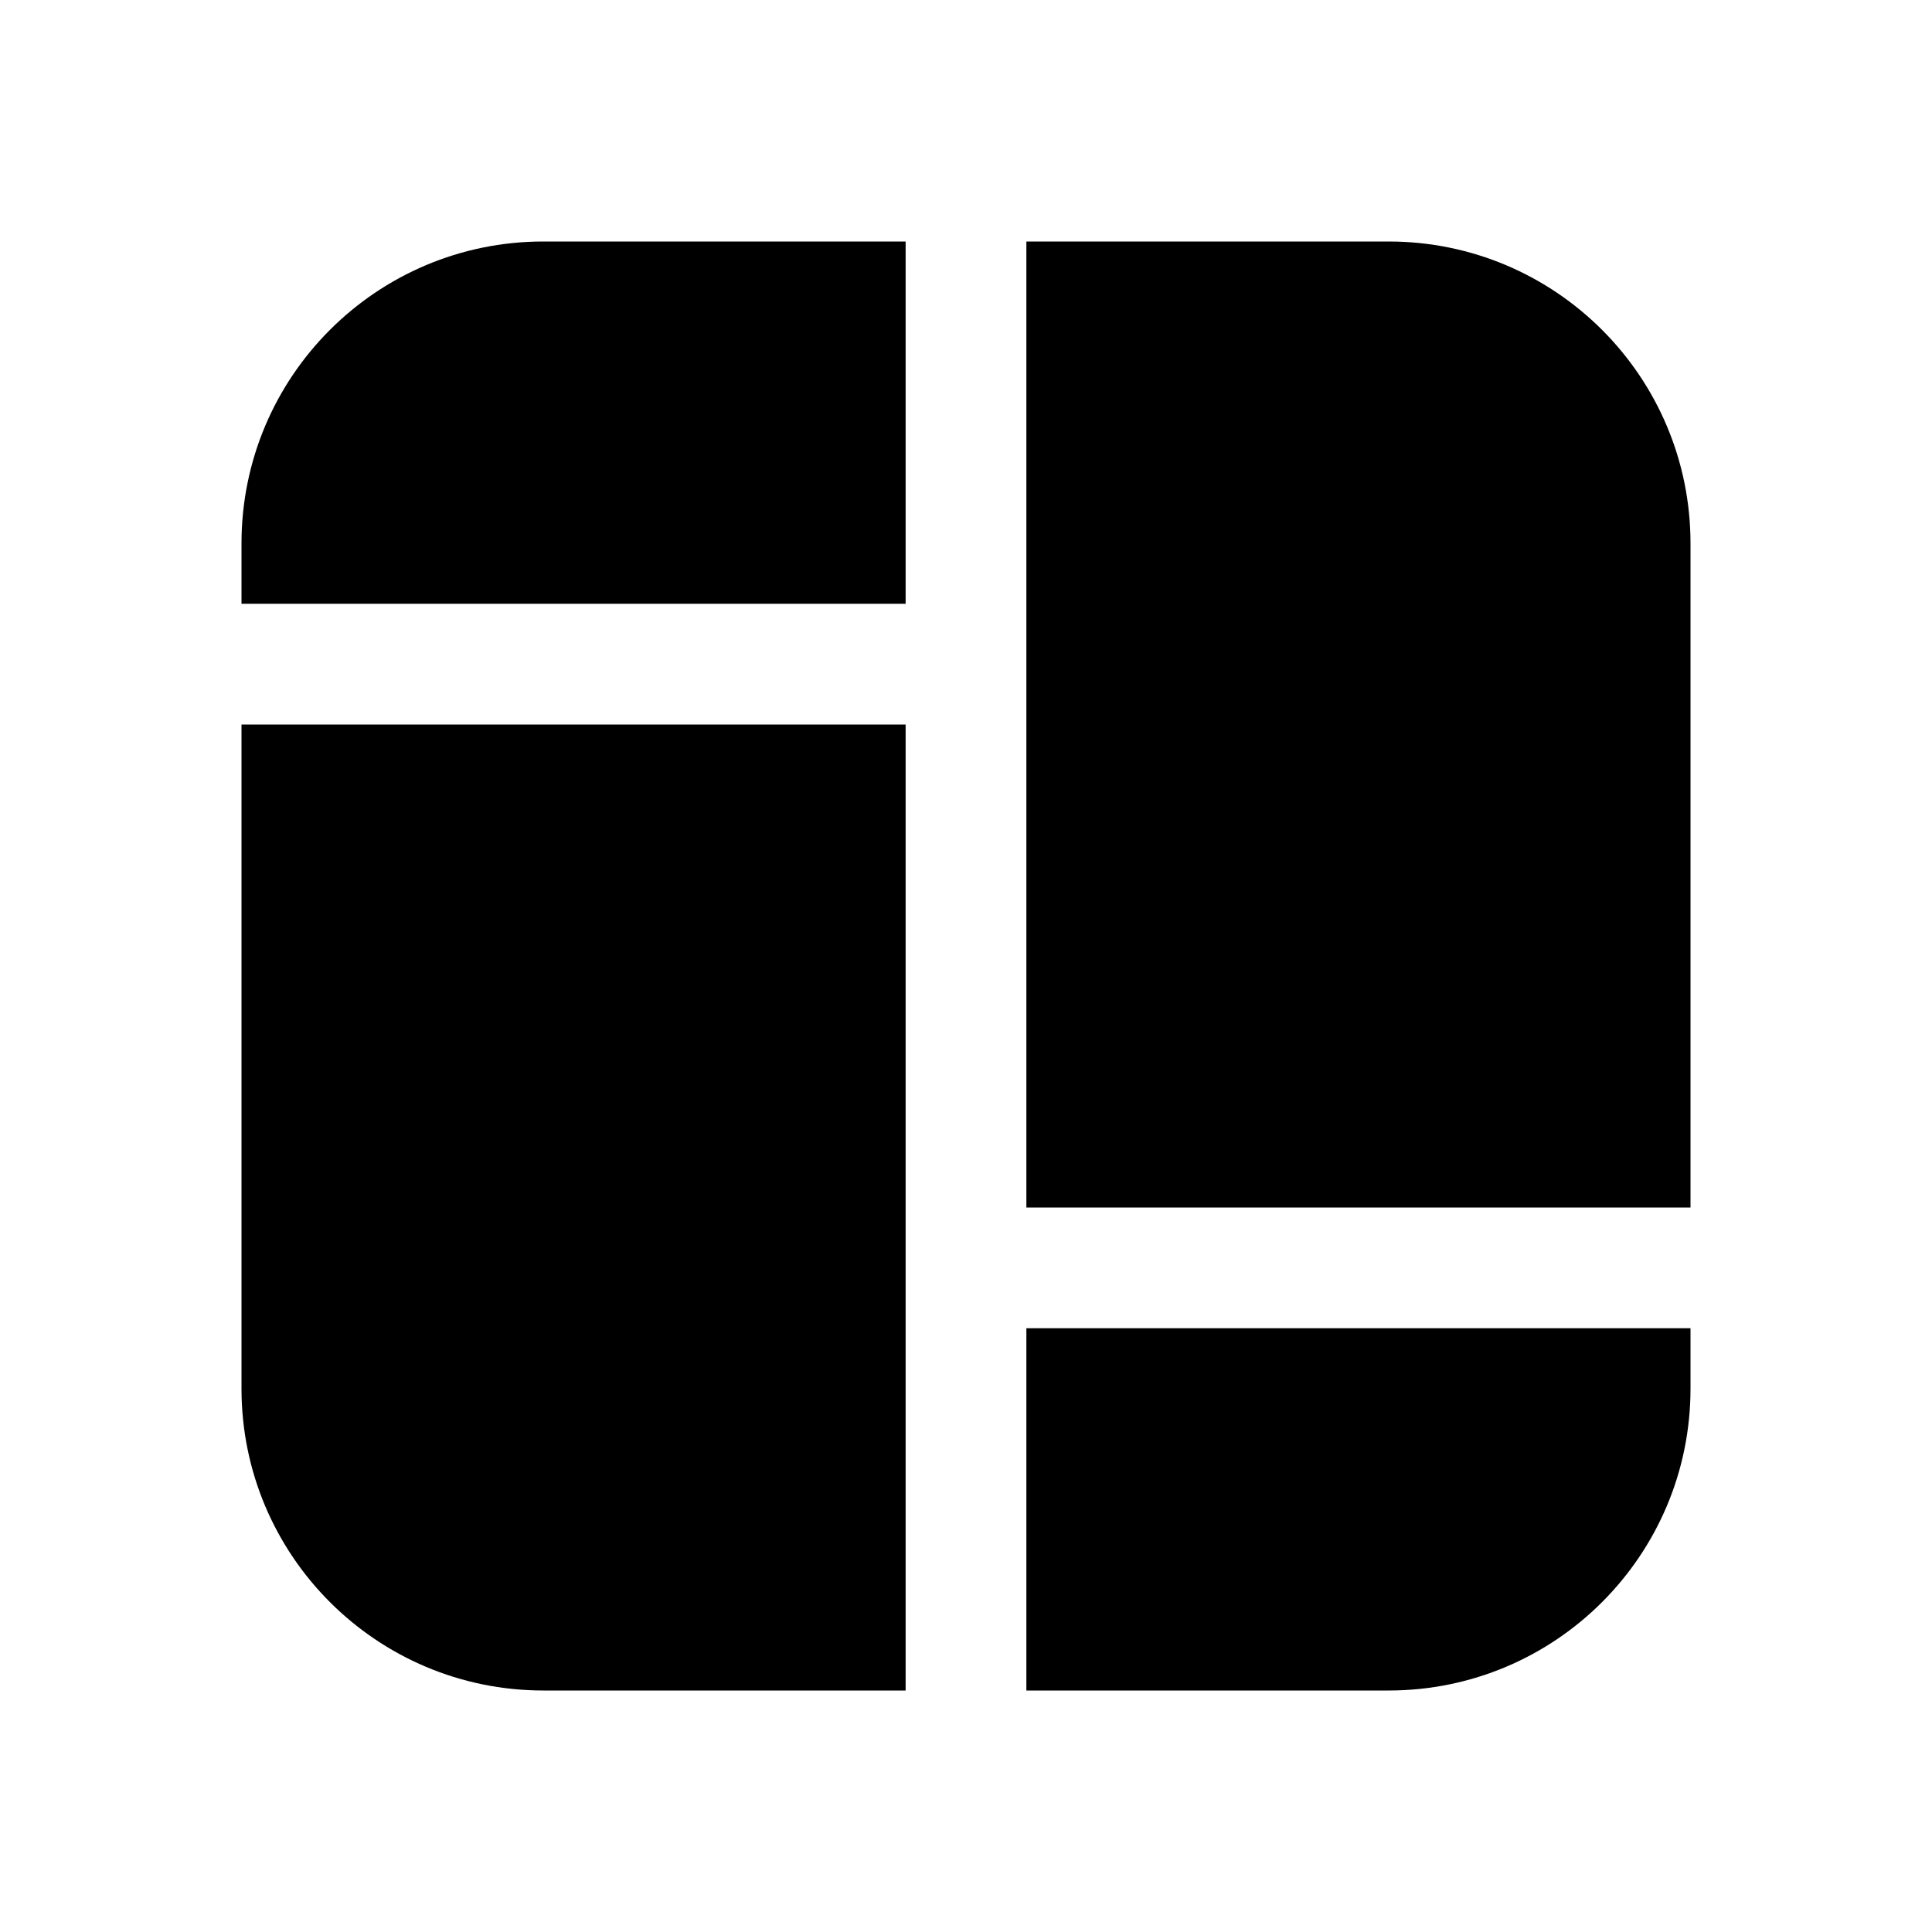 <svg xmlns="http://www.w3.org/2000/svg" viewBox="0 0 16 16" fill="none"><path d="M7.5 2V5H2V4.5C2 3.119 3.119 2 4.5 2H7.5ZM8.5 2V10H14V4.5C14 3.119 12.881 2 11.5 2H8.5ZM14 11H8.5V14H11.5C12.881 14 14 12.881 14 11.5V11ZM7.5 14V6H2V11.5C2 12.881 3.119 14 4.5 14H7.5Z" fill="currentColor"/></svg>